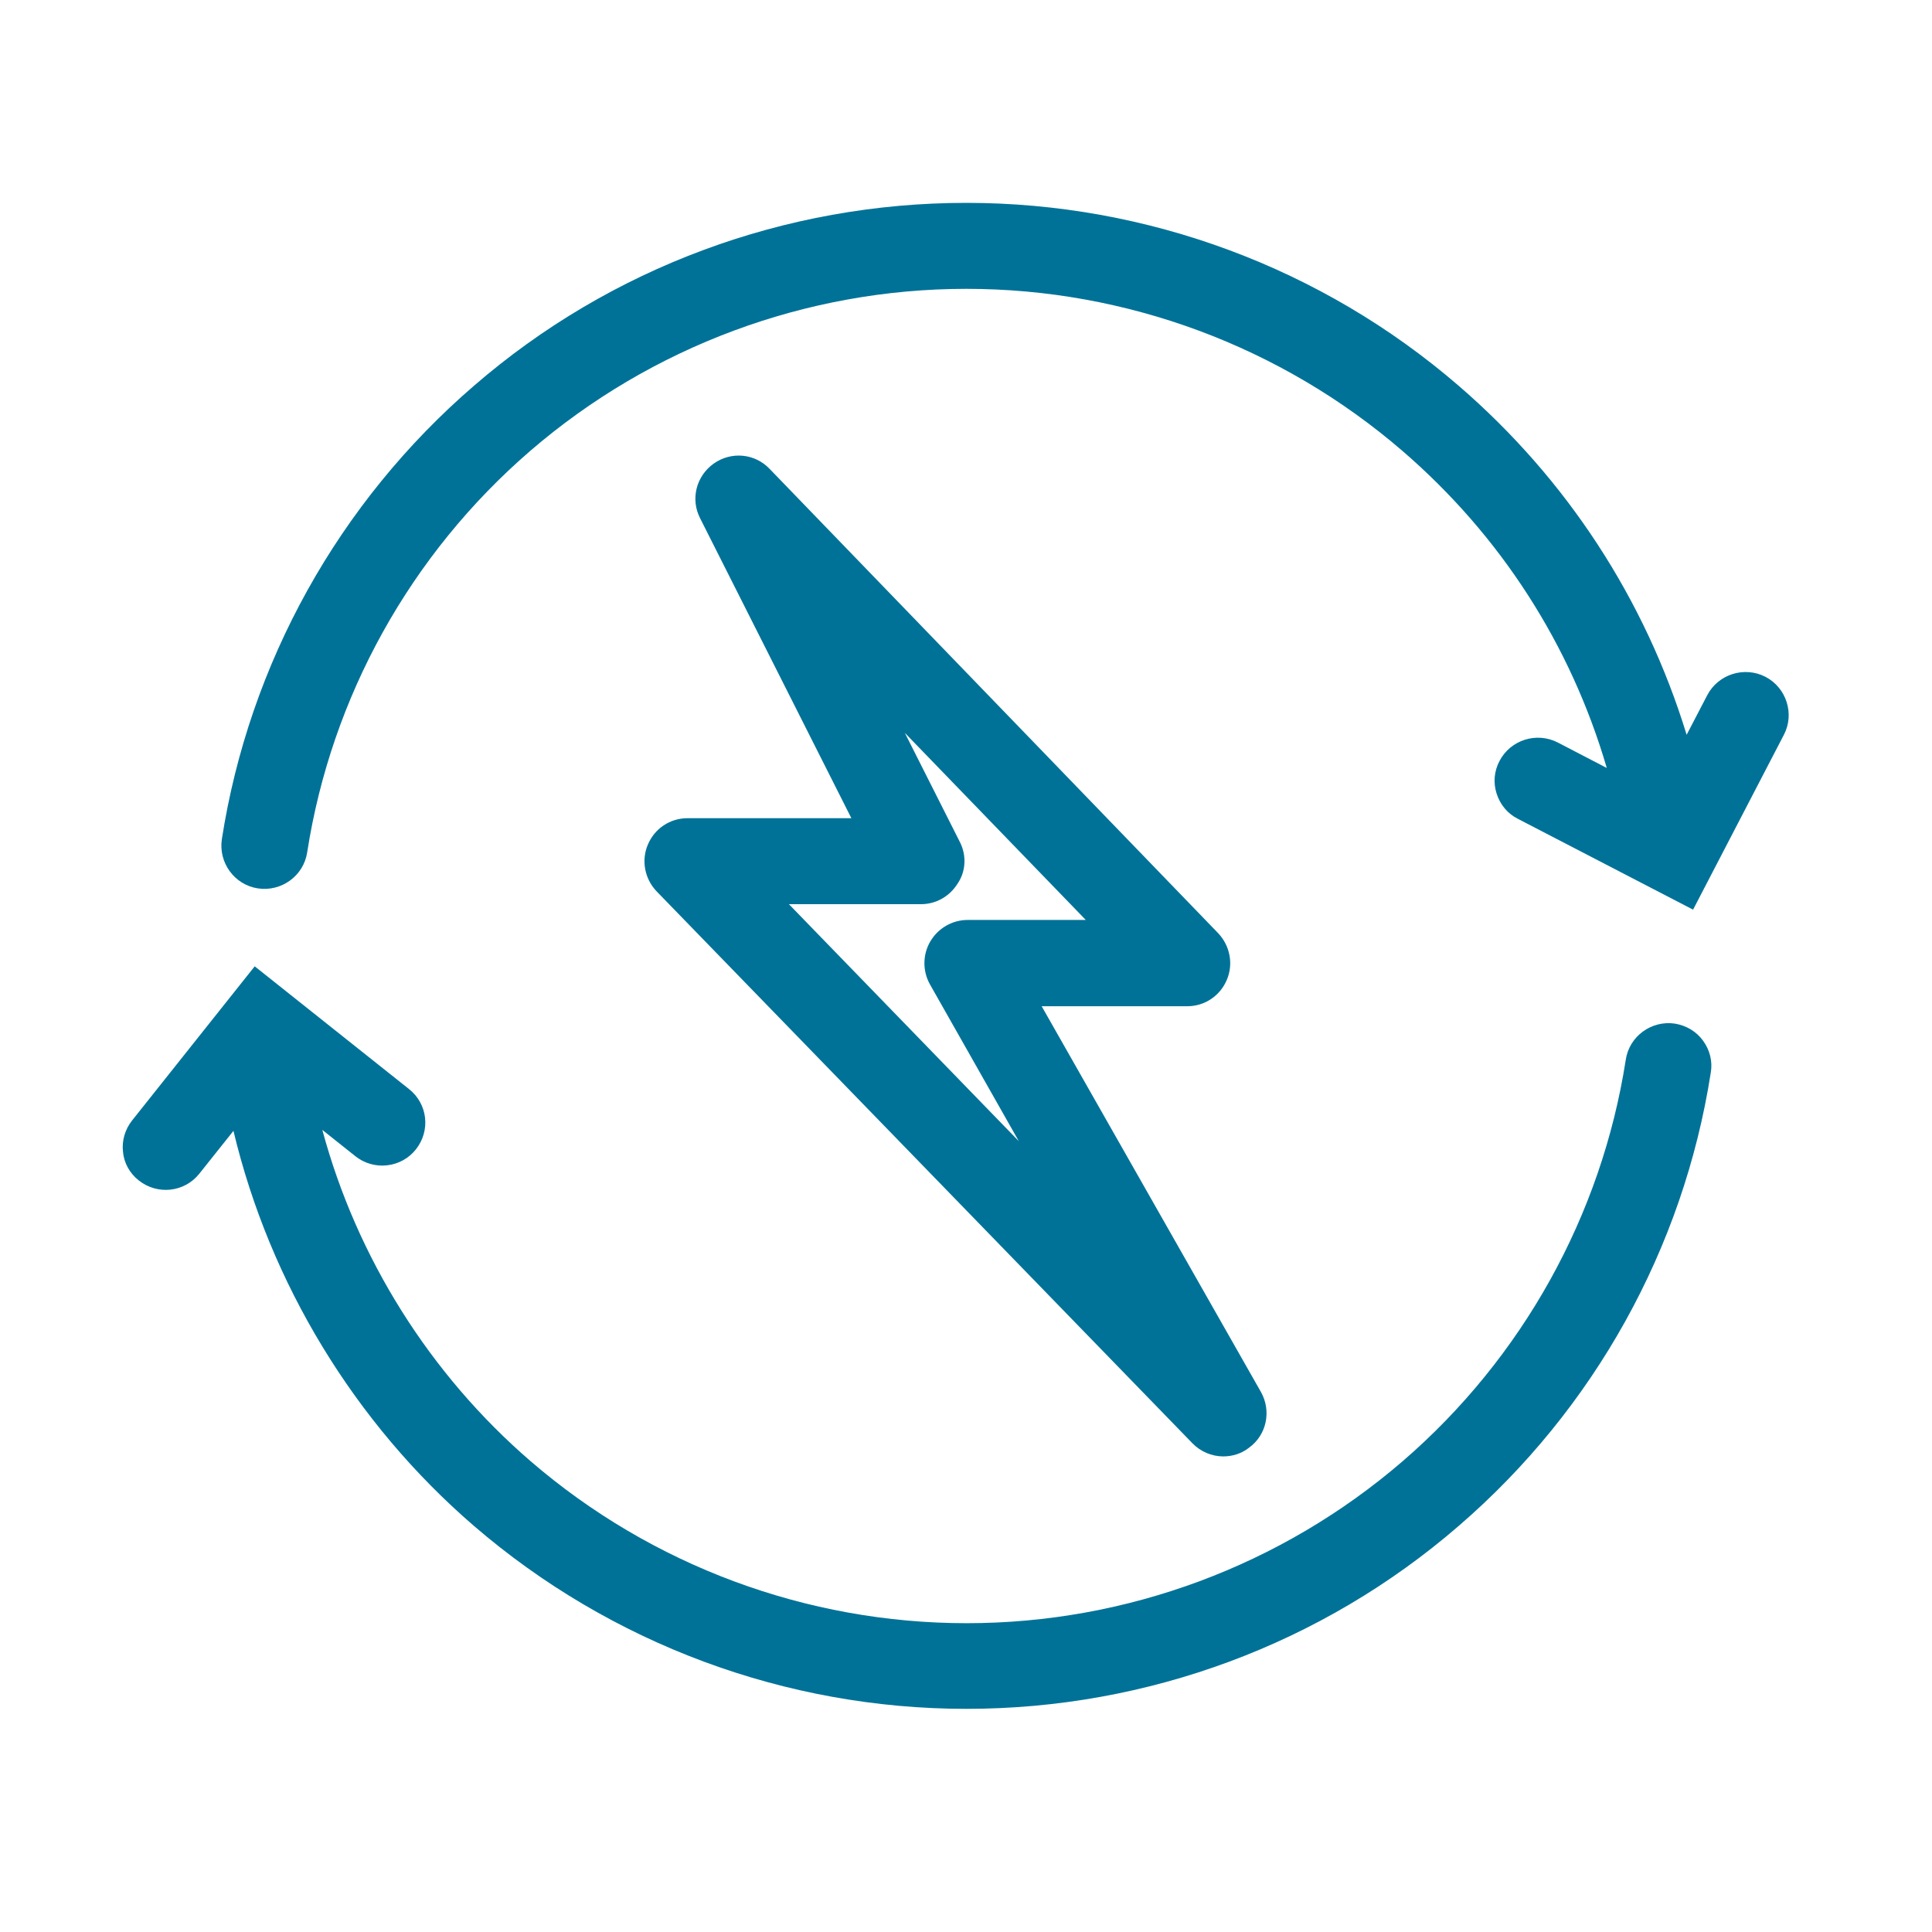 <?xml version="1.0" encoding="utf-8"?>
<!-- Generator: Adobe Illustrator 24.0.2, SVG Export Plug-In . SVG Version: 6.00 Build 0)  -->
<svg version="1.1" id="Layer_1" xmlns="http://www.w3.org/2000/svg" xmlns:xlink="http://www.w3.org/1999/xlink" x="0px" y="0px"
	 viewBox="0 0 600 600" style="enable-background:new 0 0 600 600;" xml:space="preserve">
<style type="text/css">
	.st0{fill:#007298;}
</style>
<path class="st0" d="M471.4,254.3c-3.2-1.6-5.5-4.4-6.6-7.8c-1.1-3.4-0.8-7,0.9-10.2c3.4-6.5,11.5-9.1,18.1-5.7l15.2,7.9
	c-11.2-38.3-33-72.2-63.5-98.5c-37.6-32.4-85.7-50.3-135.4-50.3c-49.7,0-97.8,17.9-135.4,50.3c-37.2,32.1-61.8,76.4-69.3,124.7
	c-1.1,7.3-8,12.3-15.3,11.2c-7.3-1.1-12.3-8-11.2-15.3c8.5-54.6,36.3-104.6,78.3-140.8c42.4-36.7,96.7-56.8,152.9-56.8
	c56.2,0,110.5,20.2,152.9,56.8c33.6,29,57.9,66.3,70.8,108.4l6.4-12.3c3.4-6.5,11.5-9.1,18.1-5.7c6.5,3.4,9.1,11.5,5.7,18
	l-28.2,54.3L471.4,254.3z"/>
<path class="st0" d="M41,348l38.1-47.9l47.9,38.1c2.8,2.2,4.6,5.4,5,8.9c0.4,3.5-0.6,7-2.8,9.8c-2.2,2.8-5.4,4.6-9,5
	c-3.5,0.4-7-0.6-9.8-2.8l-10.3-8.2c10.7,39.7,33.4,75.9,64.7,102.9c37.6,32.4,85.7,50.3,135.4,50.3c49.7,0,97.8-17.9,135.4-50.3
	c37.2-32.1,61.8-76.4,69.3-124.7c1.1-7.3,8-12.3,15.3-11.2c3.5,0.6,6.6,2.4,8.7,5.3c2.1,2.9,3,6.4,2.4,9.9
	c-8.5,54.6-36.3,104.6-78.3,140.8c-42.4,36.7-96.7,56.8-152.9,56.8c-56.1,0-110.4-20.2-152.9-56.8c-37.1-32-63.4-75.4-74.7-122.7
	l-10.6,13.3c-4.6,5.8-13,6.7-18.8,2.1c-2.8-2.2-4.6-5.4-4.9-8.9C37.8,354.3,38.8,350.8,41,348"/>
<path class="st0" d="M391.6,432.3l-68.1-119.8h45.2c5.4,0,10.2-3.2,12.3-8.2c2.1-4.9,1-10.6-2.7-14.5L239,145.6
	c-4.6-4.8-11.9-5.5-17.4-1.6c-5.4,3.9-7.2,11-4.2,16.9l47,93.2h-50.9c-5.4,0-10.2,3.2-12.3,8.2c-2.1,4.9-1,10.6,2.7,14.5
	l166.4,171.4c2.5,2.6,6,4.1,9.6,4.1c2.9,0,5.7-0.9,8-2.7C393.4,445.6,394.9,438.2,391.6,432.3 M298.1,261.5L281,227.6l56.2,58.1
	h-36.7c-4.8,0-9.2,2.6-11.6,6.7c-2.4,4.1-2.4,9.2-0.1,13.3l27.6,48.7l-71.4-73.6h41c4.7,0,8.9-2.4,11.4-6.4
	C300,270.6,300.2,265.6,298.1,261.5"/>
</svg>
